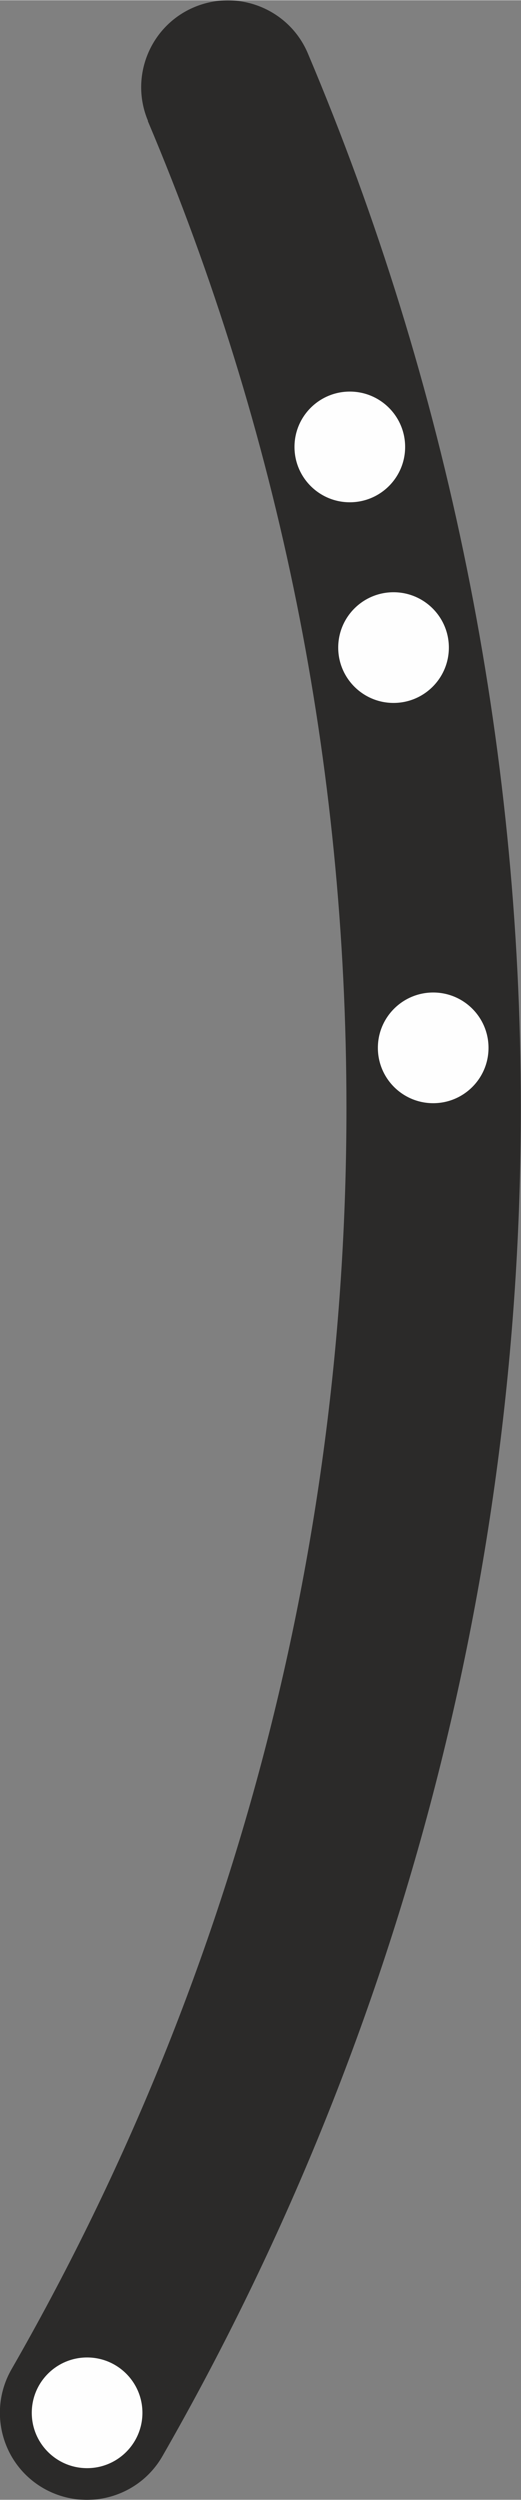 <?xml version="1.0" encoding="UTF-8"?> <!-- Creator: CorelDRAW 2020 (64-Bit) --> <svg xmlns="http://www.w3.org/2000/svg" xmlns:xlink="http://www.w3.org/1999/xlink" xmlns:xodm="http://www.corel.com/coreldraw/odm/2003" xml:space="preserve" width="11.959mm" height="57.361mm" style="shape-rendering:geometricPrecision; text-rendering:geometricPrecision; image-rendering:optimizeQuality; fill-rule:evenodd; clip-rule:evenodd" viewBox="0 0 29.43 141.13"><rect x="0" y="0" width="29.43" height="141.13" fill="#808080" stroke="none"/> <defs> <style type="text/css"> <![CDATA[ .str0 {stroke:#2B2A29;stroke-width:0.19;stroke-miterlimit:22.926} .fil1 {fill:#FEFEFE} .fil0 {fill:#2B2A29;fill-rule:nonzero} ]]> </style> </defs> <g id="Слой_x0020_1">  <path class="fil0" d="M8.36 6.81c-1.05,-2.49 0.12,-5.37 2.61,-6.42 2.49,-1.05 5.37,0.12 6.42,2.61 3.92,9.27 6.95,19.01 8.99,29.12 2,9.9 3.04,20.07 3.04,30.42 0,13.6 -1.79,26.82 -5.14,39.42 -3.46,13.01 -8.58,25.33 -15.1,36.7 -1.35,2.36 -4.35,3.17 -6.71,1.83 -2.36,-1.35 -3.17,-4.35 -1.83,-6.71 6.13,-10.67 10.92,-22.19 14.14,-34.31 3.12,-11.75 4.79,-24.13 4.79,-36.92 0,-9.82 -0.97,-19.35 -2.81,-28.5 -1.9,-9.44 -4.74,-18.55 -8.41,-27.23zm-3.44 126.19c1.78,0 3.22,1.44 3.22,3.22 0,1.78 -1.44,3.22 -3.22,3.22 -1.78,0 -3.22,-1.44 -3.22,-3.22 0,-1.78 1.44,-3.22 3.22,-3.22z"></path> <circle class="fil1 str0" cx="24.47" cy="59.15" r="3.22"></circle> <circle class="fil1 str0" cx="19.76" cy="25.22" r="3.22"></circle> <circle class="fil1 str0" cx="22.23" cy="36.55" r="3.22"></circle> <circle class="fil1 str0" cx="4.92" cy="136.22" r="3.22"></circle> </g> </svg> 